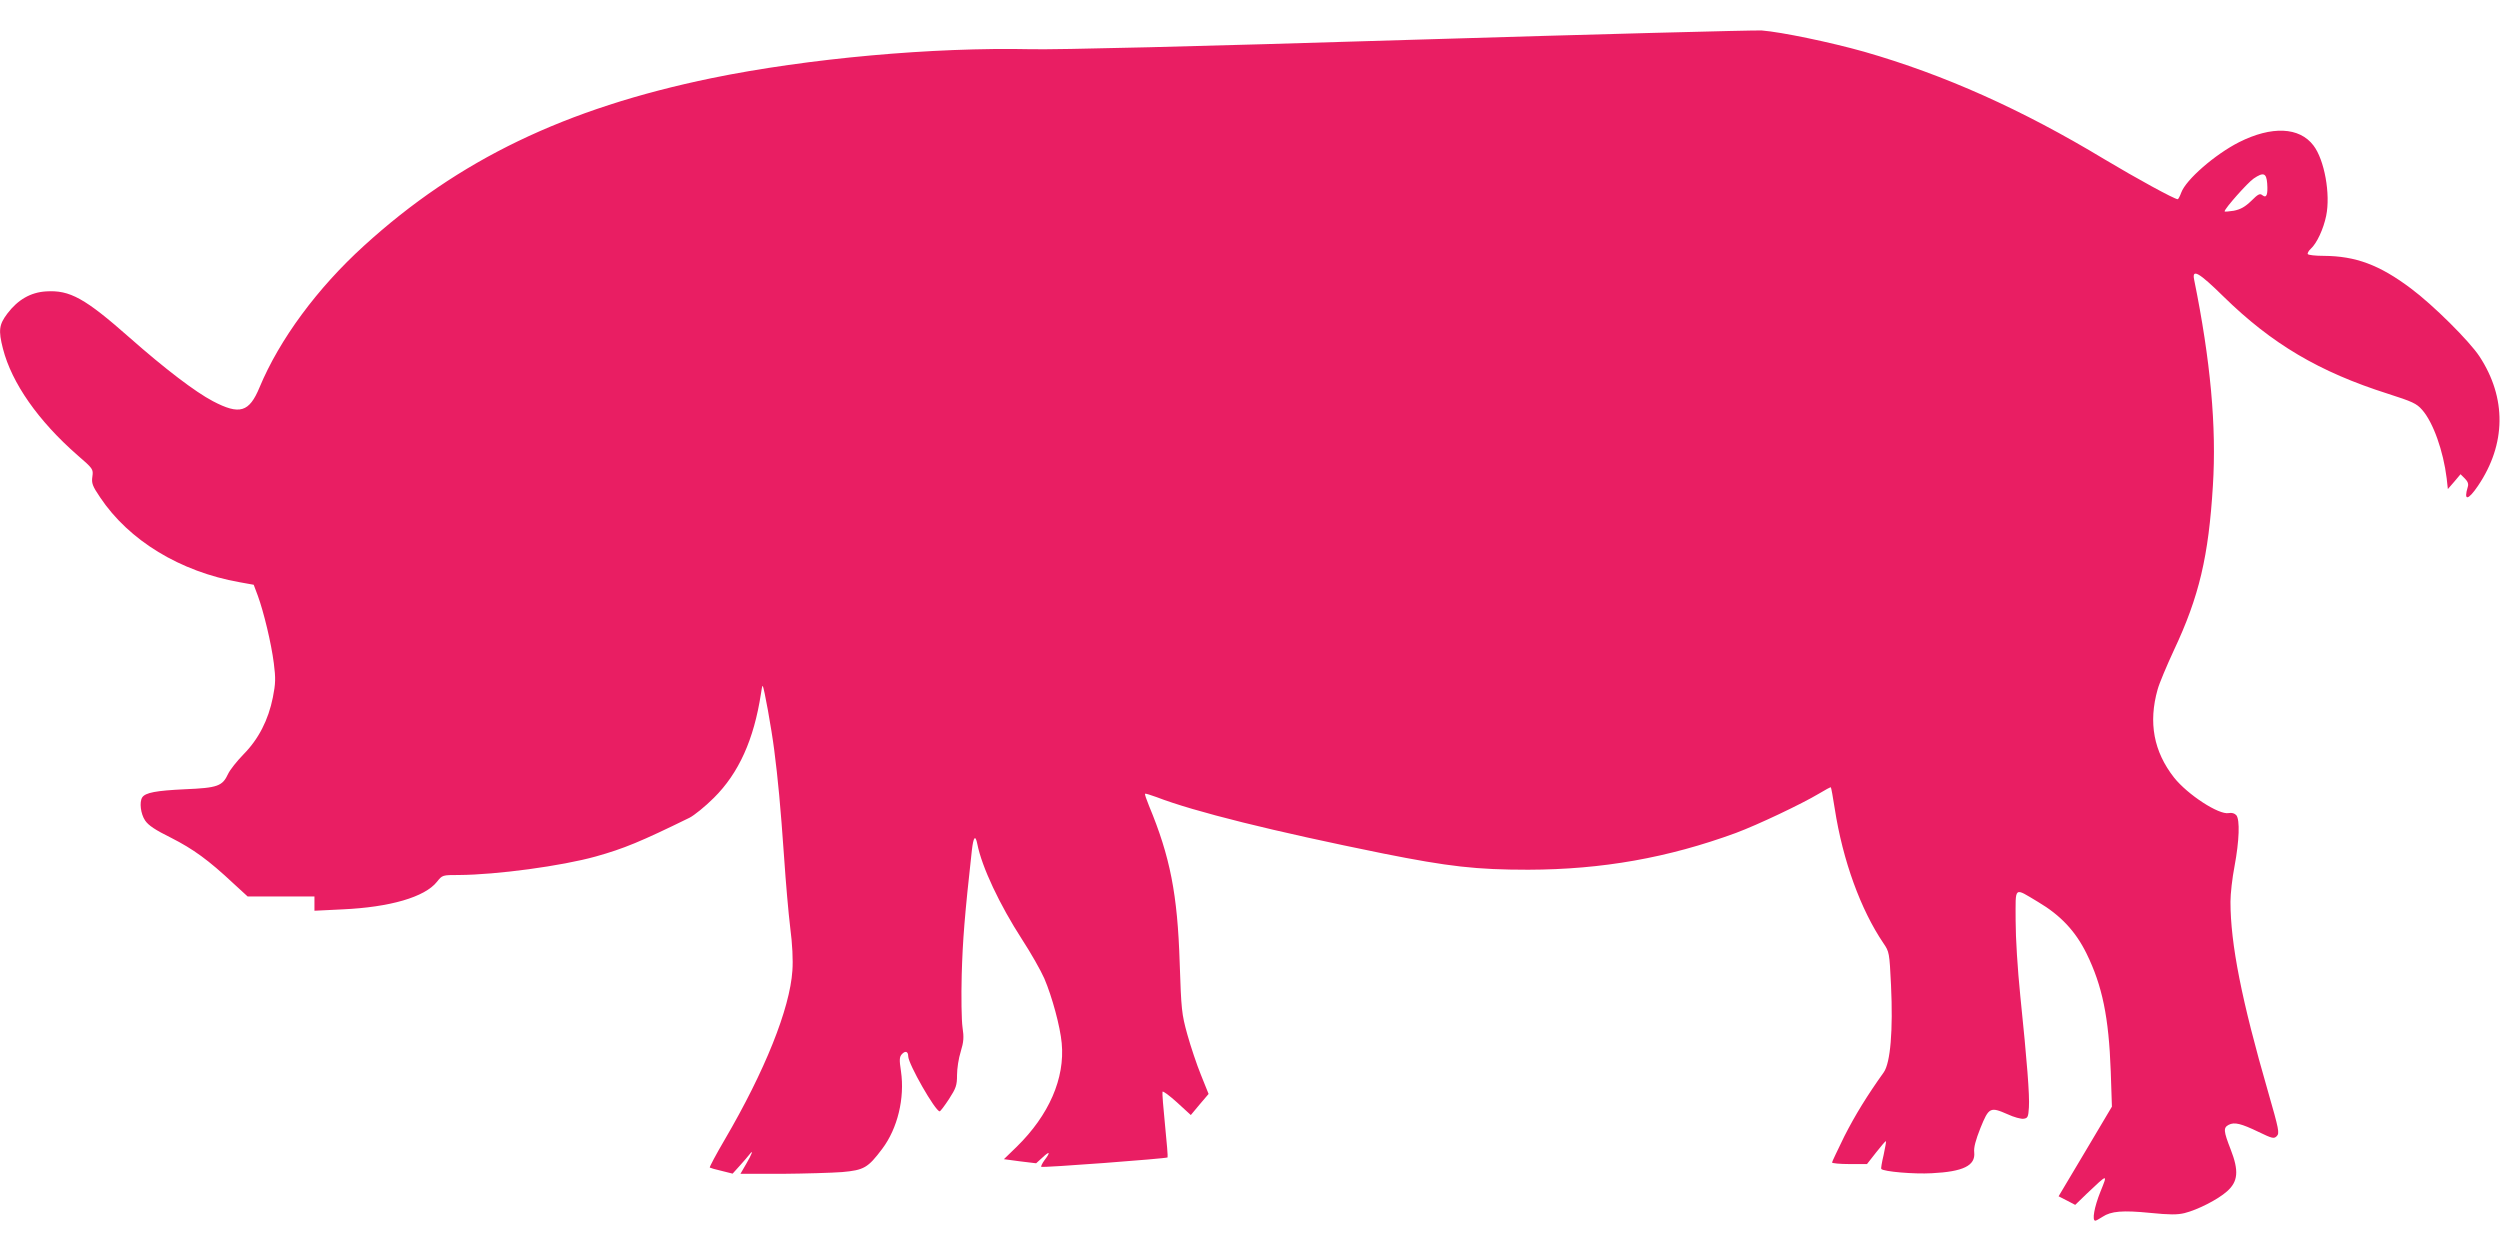 <?xml version="1.0" standalone="no"?>
<!DOCTYPE svg PUBLIC "-//W3C//DTD SVG 20010904//EN"
 "http://www.w3.org/TR/2001/REC-SVG-20010904/DTD/svg10.dtd">
<svg version="1.0" xmlns="http://www.w3.org/2000/svg"
 width="1280pt" height="640pt" viewBox="0 0 1280 640"
 preserveAspectRatio="xMidYMid meet">
<g transform="translate(0,640) scale(0.1,-0.1)"
fill="#e91e63" stroke="none">
<path d="M7220 6196 c-1100 -34 -1810 -51 -1940 -48 -503 11 -1144 -47 -1636
-148 -750 -155 -1297 -418 -1780 -858 -239 -217 -433 -480 -535 -725 -53 -128
-102 -143 -239 -71 -90 47 -247 167 -425 324 -230 203 -307 246 -430 238 -78
-5 -143 -42 -197 -113 -43 -57 -47 -86 -23 -180 45 -176 181 -370 381 -545 81
-70 82 -72 77 -110 -5 -34 0 -48 40 -107 147 -220 409 -380 714 -434 l72 -13
21 -56 c30 -82 69 -243 82 -346 10 -78 9 -104 -5 -175 -23 -115 -73 -213 -150
-291 -34 -35 -69 -79 -79 -100 -29 -63 -53 -72 -222 -79 -146 -7 -202 -17
-218 -42 -15 -24 -8 -84 15 -118 17 -25 51 -48 134 -89 112 -57 190 -113 319
-234 l72 -66 171 0 171 0 0 -37 0 -36 143 7 c244 11 422 63 484 141 28 35 28
35 113 35 191 1 526 46 701 95 143 40 230 76 479 198 24 12 81 58 125 102 128
127 205 299 241 533 3 24 7 42 9 40 7 -7 45 -218 59 -328 19 -148 32 -283 51
-555 8 -121 22 -281 31 -355 11 -83 15 -167 11 -220 -13 -195 -141 -514 -347
-866 -44 -75 -78 -139 -76 -142 3 -2 30 -10 61 -17 l56 -14 37 41 c20 22 42
48 49 57 23 30 13 2 -17 -49 l-29 -50 212 0 c116 1 256 5 309 9 112 10 132 22
205 119 79 105 116 260 96 397 -9 59 -8 73 4 87 18 20 33 15 33 -10 0 -39 139
-282 161 -282 4 0 25 28 48 63 36 56 41 70 41 123 0 32 8 86 19 120 15 50 17
72 9 125 -5 35 -7 156 -4 269 5 176 15 304 52 637 8 69 18 81 28 31 23 -117
114 -310 229 -488 45 -69 96 -159 114 -200 40 -94 81 -245 89 -331 17 -180
-65 -368 -230 -530 l-66 -64 82 -11 83 -10 33 30 c37 35 42 28 10 -14 -12 -16
-19 -32 -17 -34 5 -6 640 42 647 48 2 3 -4 77 -13 165 -9 88 -15 165 -13 171
2 6 35 -19 74 -54 l71 -65 45 54 46 54 -39 97 c-22 54 -53 147 -70 208 -29
105 -31 126 -39 366 -11 352 -49 544 -157 804 -13 32 -23 60 -20 62 2 2 28 -6
58 -17 194 -75 598 -175 1161 -289 336 -67 476 -83 743 -83 378 1 715 61 1062
188 113 42 338 149 425 201 33 20 61 35 62 33 2 -2 11 -52 20 -110 41 -265
133 -517 249 -688 30 -44 31 -48 39 -215 11 -232 -3 -397 -37 -446 -85 -119
-146 -218 -202 -328 -34 -70 -63 -130 -63 -134 0 -4 40 -8 89 -8 l90 0 47 60
c26 33 48 59 50 57 2 -1 -4 -33 -12 -71 -9 -37 -14 -69 -12 -71 13 -14 168
-27 258 -22 162 8 225 39 218 107 -3 24 7 62 32 125 43 106 50 109 139 70 32
-15 69 -25 82 -23 21 3 24 9 27 58 4 62 -9 230 -44 570 -14 139 -24 296 -24
388 0 178 -11 169 115 94 115 -68 192 -150 248 -264 81 -165 114 -326 124
-603 l6 -181 -136 -229 -137 -230 43 -22 42 -22 60 58 c109 103 107 103 69 9
-31 -77 -44 -148 -26 -148 4 0 20 9 37 20 44 29 102 34 244 20 100 -10 139
-10 176 -1 68 17 171 70 217 111 57 50 62 105 19 215 -37 95 -38 111 -10 126
29 15 63 7 154 -37 70 -34 78 -35 92 -21 15 15 11 34 -45 229 -135 467 -192
756 -192 971 0 40 9 122 21 183 24 129 28 237 9 260 -9 10 -23 14 -39 11 -50
-10 -210 94 -280 182 -104 133 -132 281 -84 451 8 30 46 120 83 200 130 276
178 482 200 843 19 301 -12 642 -96 1055 -12 58 24 38 150 -86 248 -243 490
-386 842 -498 125 -40 147 -50 175 -82 57 -64 109 -212 126 -351 l6 -55 33 38
32 38 22 -22 c15 -15 20 -28 15 -43 -22 -73 1 -70 52 5 145 214 147 451 8 663
-51 78 -238 264 -351 348 -161 121 -283 166 -446 167 -42 0 -79 4 -82 9 -3 4
4 17 15 27 31 28 65 101 79 169 23 111 -9 287 -65 360 -72 95 -214 101 -381
17 -124 -63 -272 -192 -296 -258 -7 -19 -15 -34 -18 -34 -17 0 -214 108 -376
205 -421 254 -818 432 -1229 550 -174 49 -424 101 -525 109 -36 2 -846 -19
-1800 -48z m4388 -735 c4 -58 -3 -77 -24 -61 -13 11 -22 7 -57 -28 -32 -31
-55 -44 -90 -51 -26 -4 -47 -6 -47 -3 0 14 118 147 149 168 50 34 65 28 69
-25z"/>
</g>
</svg>
